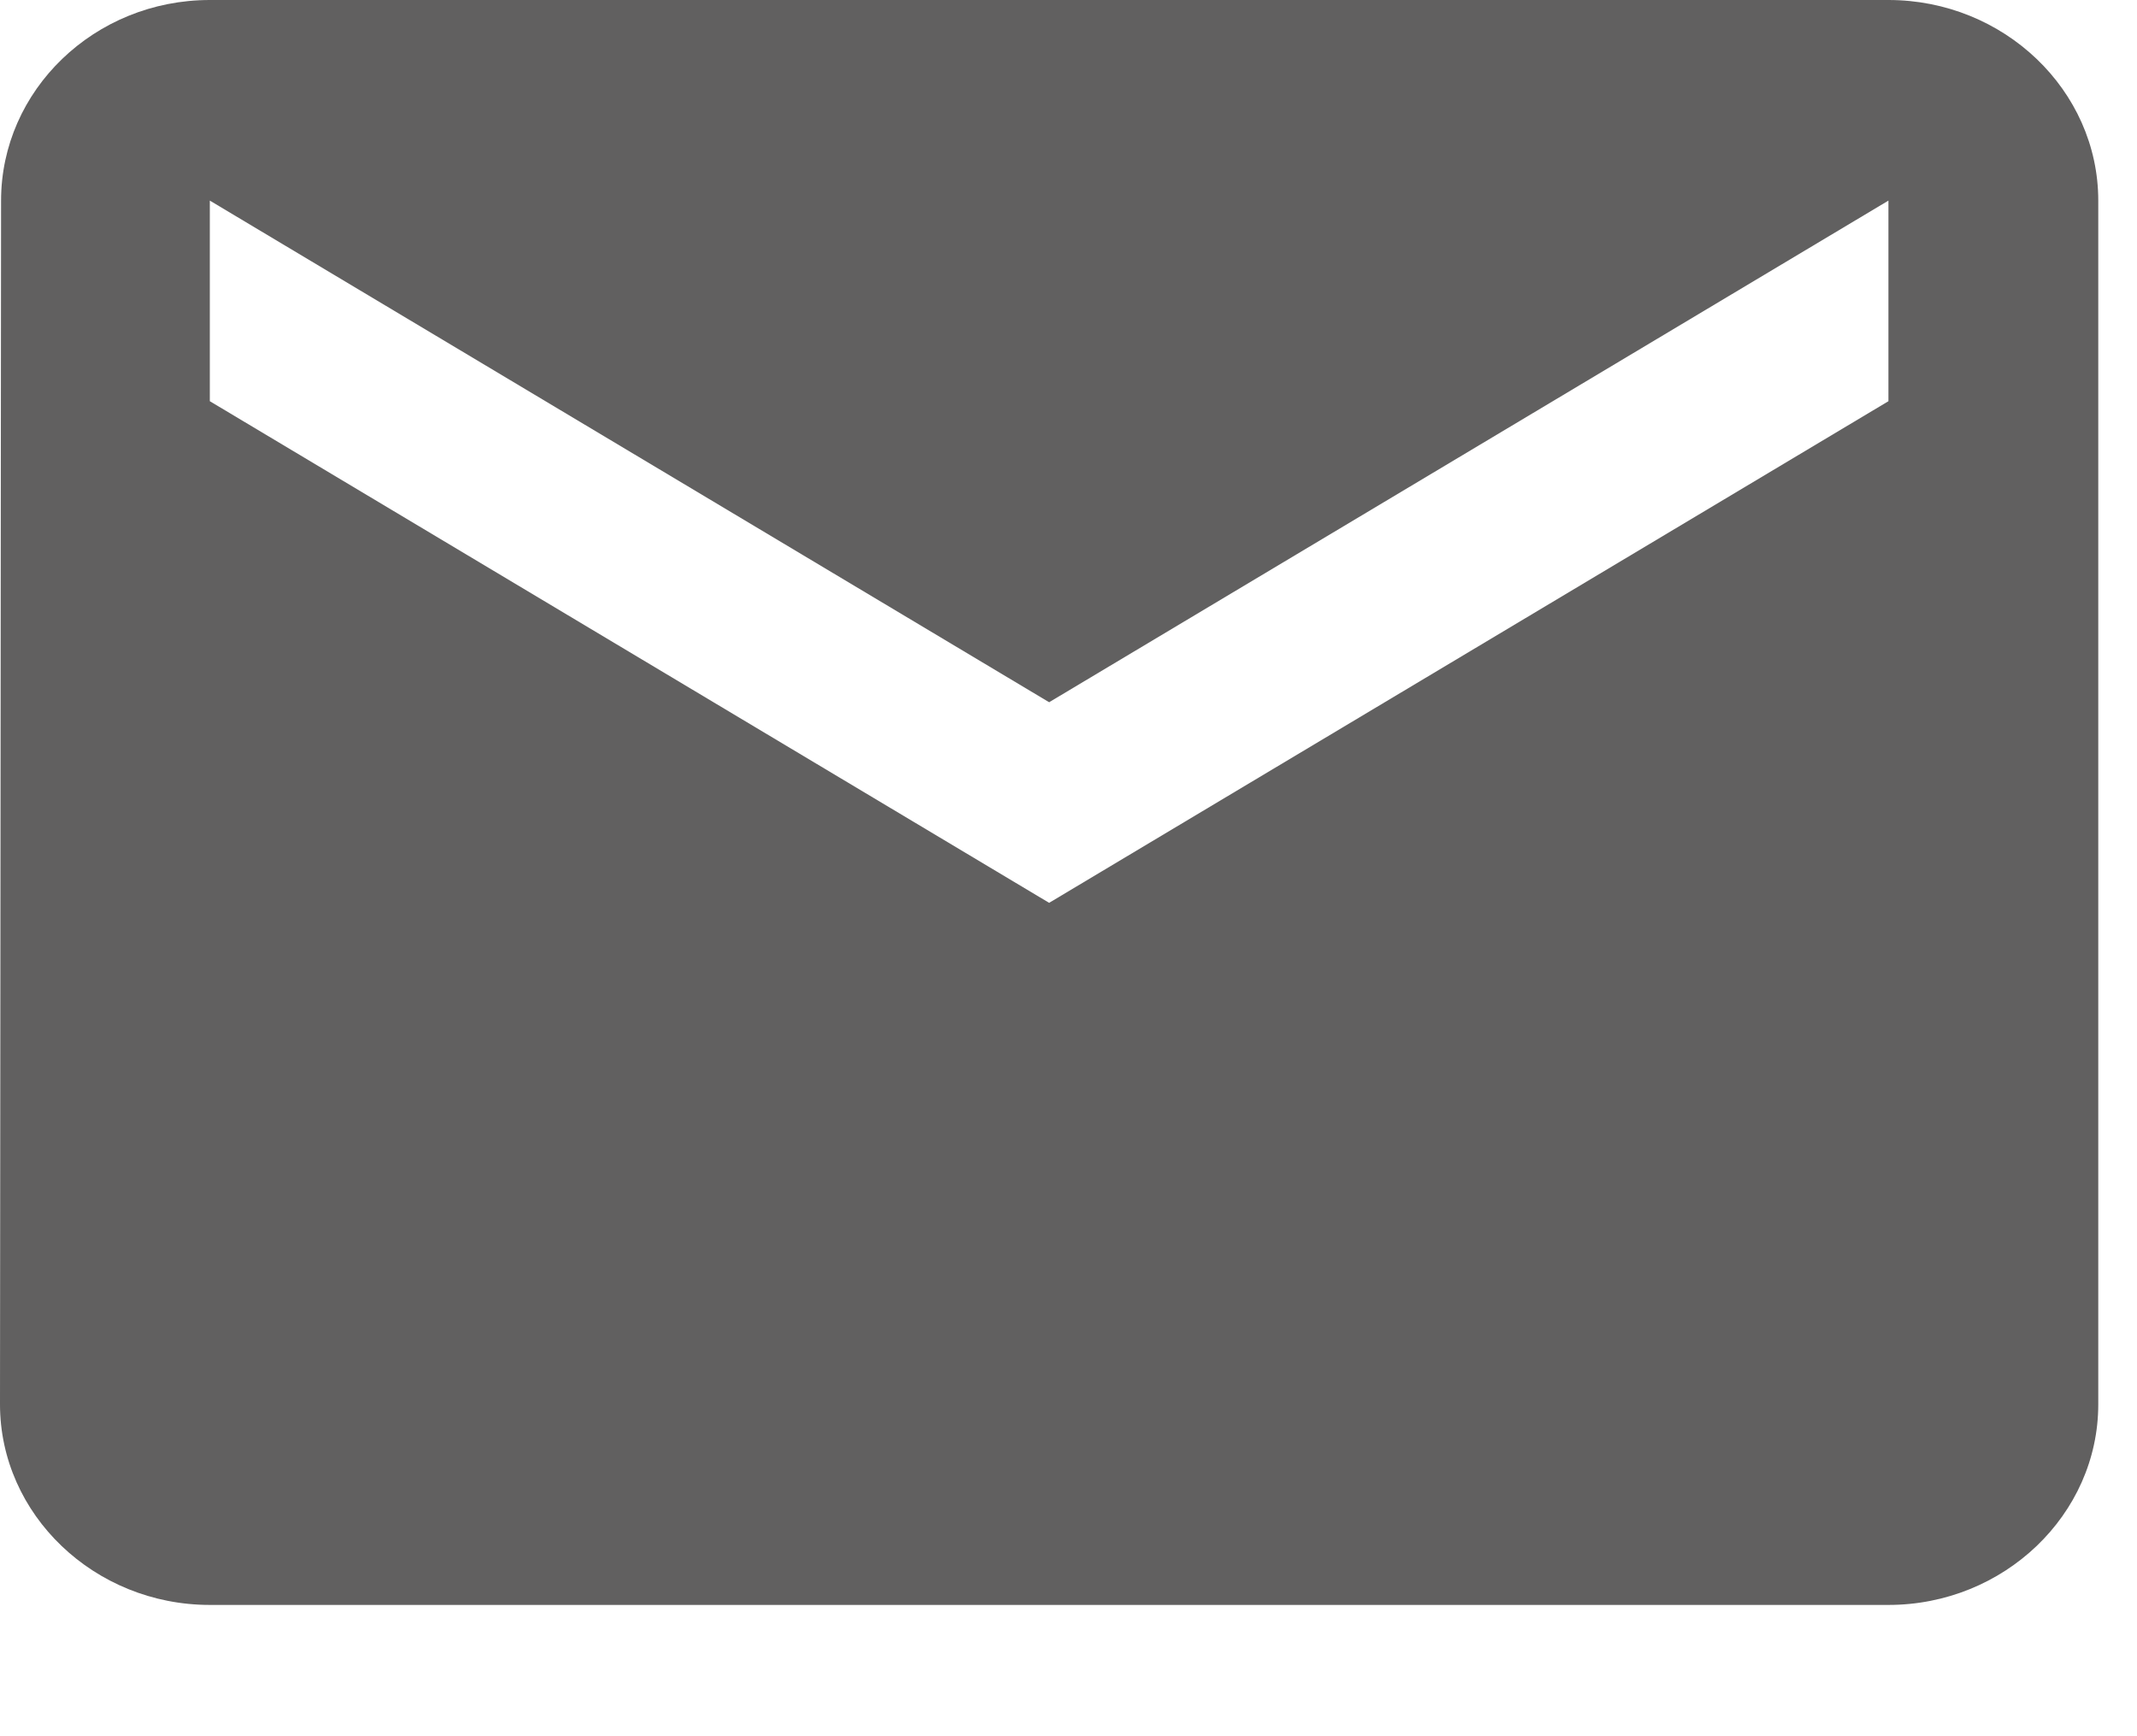 <?xml version="1.0" encoding="UTF-8"?> <svg xmlns="http://www.w3.org/2000/svg" width="16" height="13" viewBox="0 0 16 13" fill="none"><path d="M14.139 0H1.571C0.707 0 0.008 0.676 0.008 1.502L0 10.515C0 11.341 0.707 12.017 1.571 12.017H14.139C15.003 12.017 15.71 11.341 15.71 10.515V1.502C15.71 0.676 15.003 0 14.139 0ZM14.139 3.004L7.855 6.76L1.571 3.004V1.502L7.855 5.258L14.139 1.502V3.004Z" fill="#616060"></path></svg> 